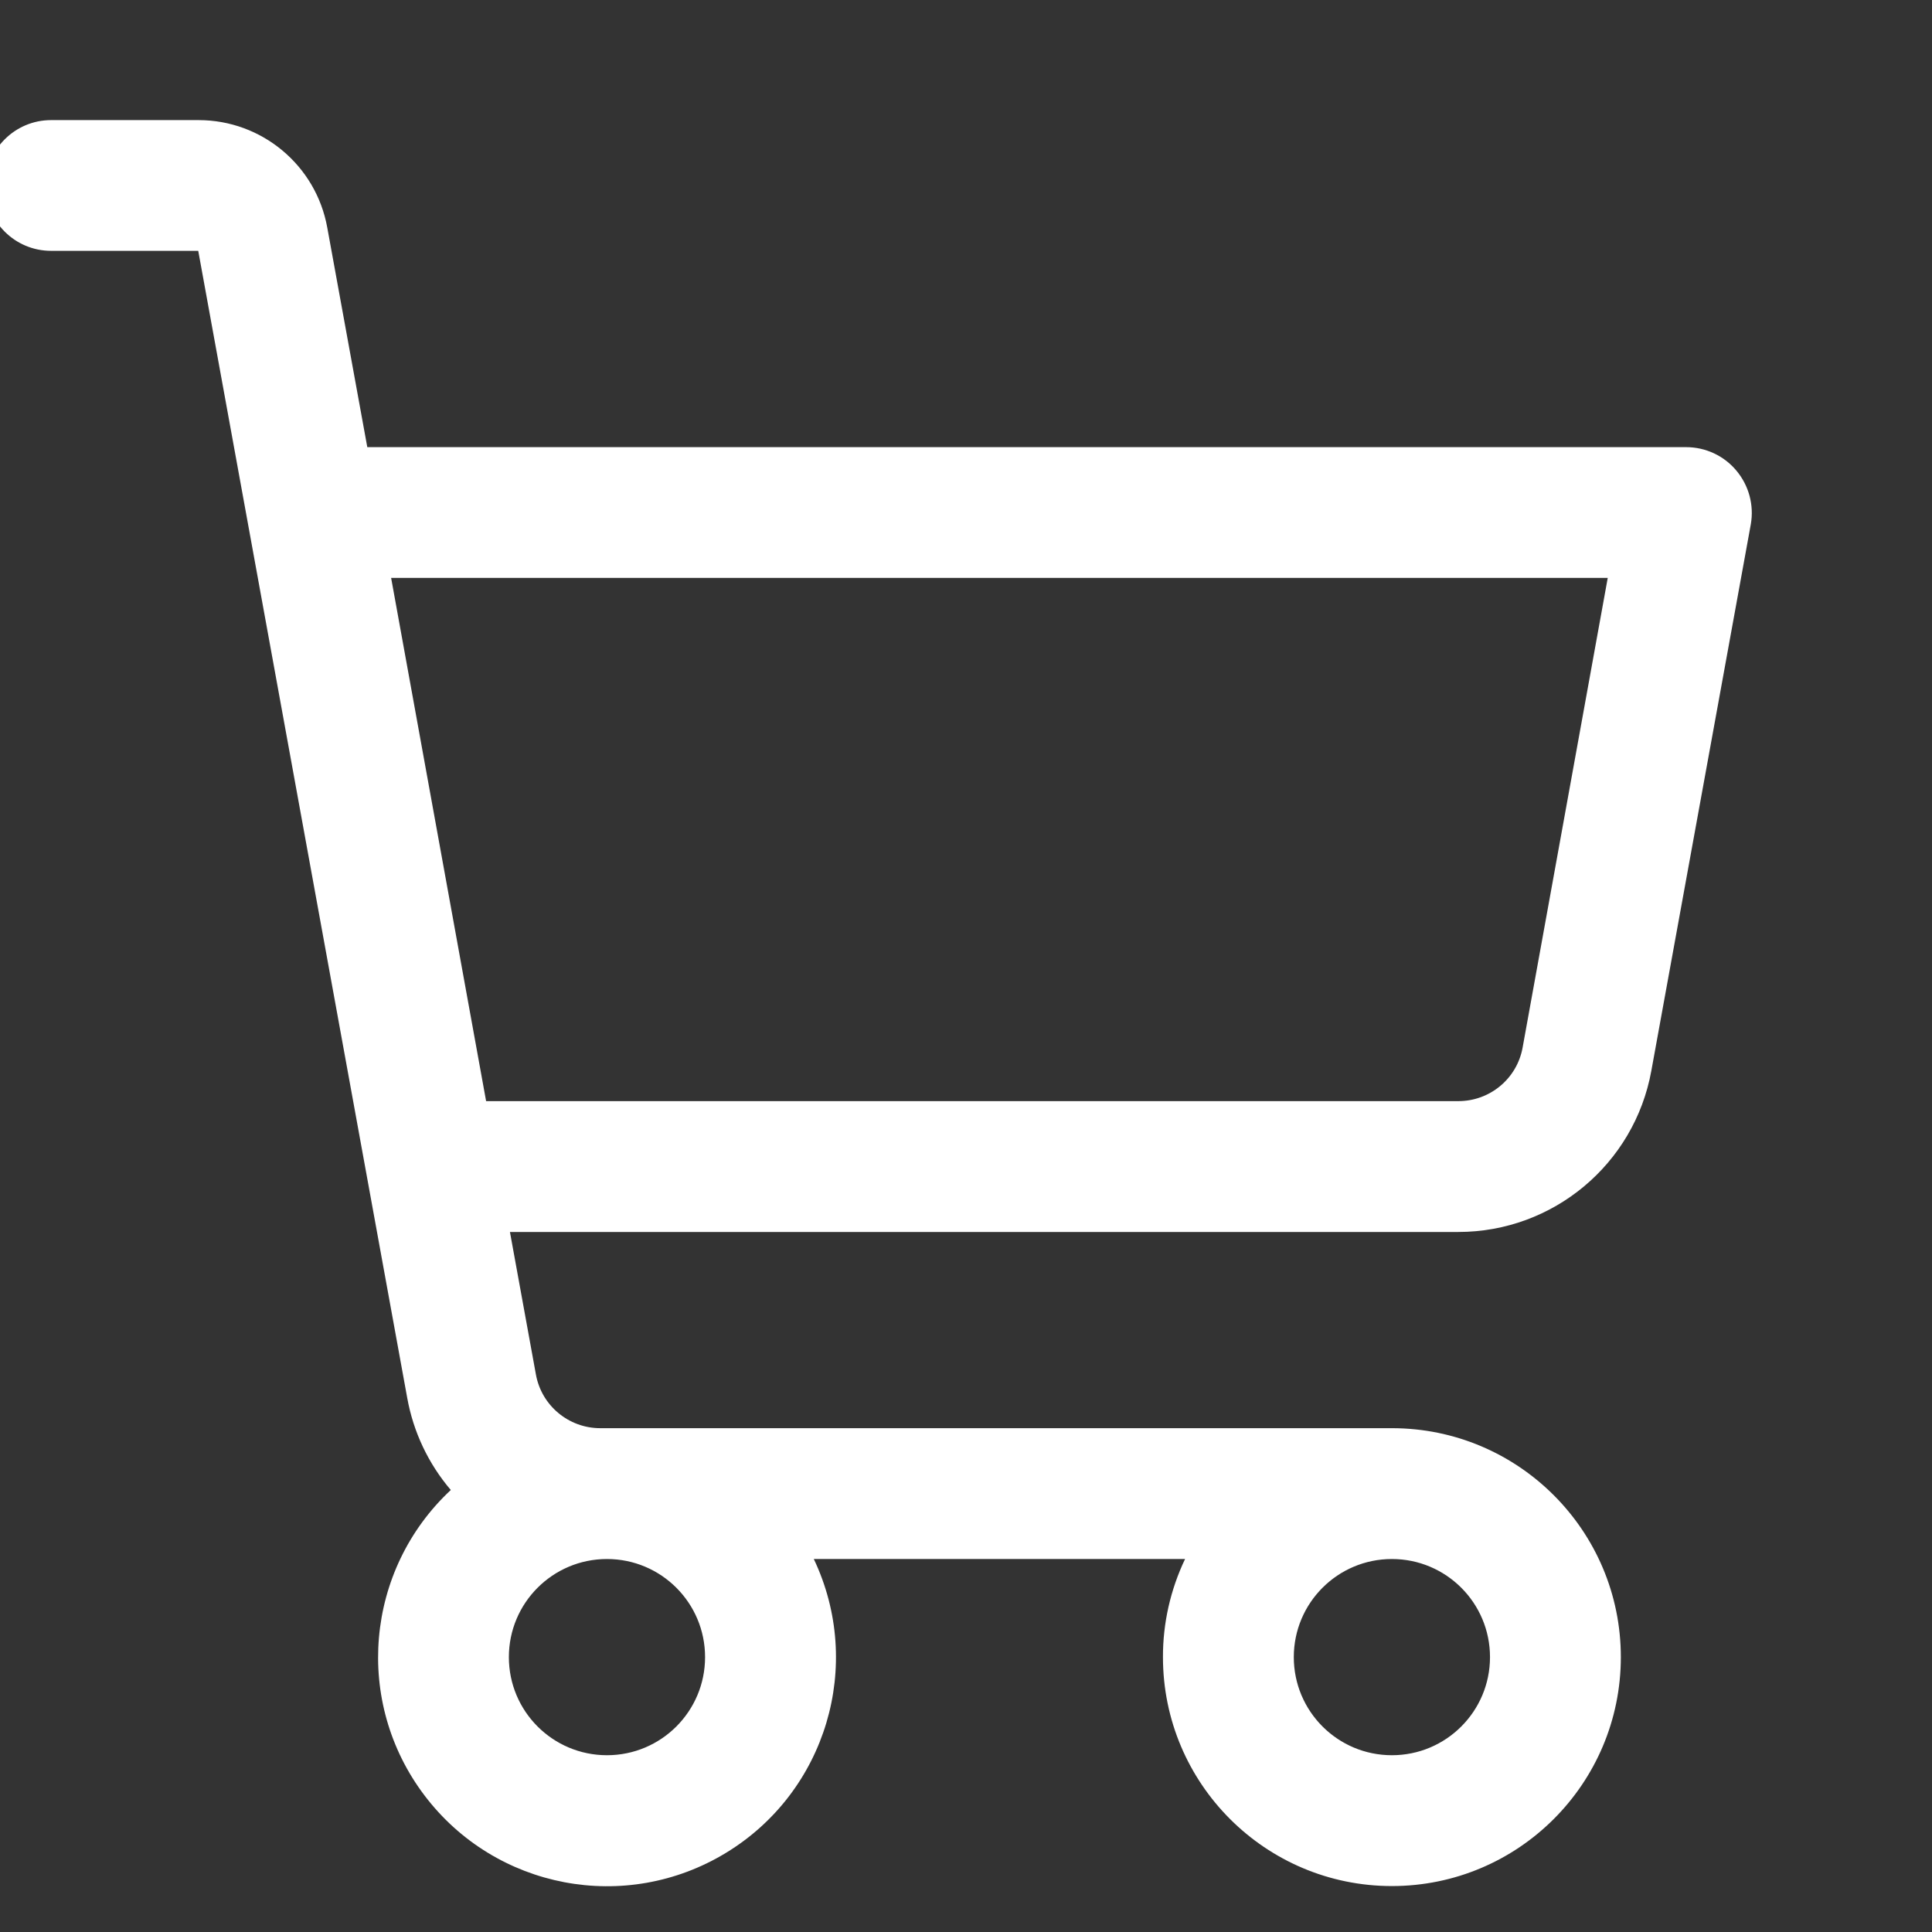 <svg xmlns="http://www.w3.org/2000/svg" width="18" height="18" viewBox="0 0 18 18" fill="none"><rect x="0" y="0" width="18" height="18" fill="#333333" stroke="none"/><g clip-path="url(#clip0_9945_586)"><path fill-rule="evenodd" clip-rule="evenodd" d="M16.177 4.384C16.062 4.246 15.89 4.166 15.71 4.166H3.422L3.049 2.12C2.944 1.54 2.439 1.119 1.85 1.119H0.476C0.139 1.119 -0.134 1.392 -0.134 1.728C-0.134 2.065 0.139 2.337 0.476 2.337H1.847L3.794 13.024C3.851 13.341 3.991 13.637 4.2 13.882C3.401 14.628 3.295 15.858 3.956 16.729C4.617 17.601 5.829 17.831 6.763 17.263C7.698 16.695 8.051 15.512 7.582 14.525H11.041C10.905 14.81 10.834 15.123 10.835 15.439C10.835 16.617 11.79 17.572 12.968 17.572C14.146 17.572 15.101 16.617 15.101 15.439C15.101 14.261 14.146 13.306 12.968 13.306H5.592C5.298 13.306 5.045 13.095 4.993 12.806L4.751 11.478H13.587C14.47 11.478 15.227 10.846 15.385 9.977L16.312 4.884C16.343 4.706 16.294 4.523 16.177 4.384ZM6.569 15.439C6.569 15.944 6.16 16.353 5.655 16.353C5.15 16.353 4.741 15.944 4.741 15.439C4.741 14.934 5.15 14.525 5.655 14.525C6.16 14.525 6.569 14.934 6.569 15.439ZM13.882 15.439C13.882 15.944 13.473 16.353 12.968 16.353C12.463 16.353 12.054 15.944 12.054 15.439C12.054 14.934 12.463 14.525 12.968 14.525C13.473 14.525 13.882 14.934 13.882 15.439ZM14.186 9.759C14.134 10.05 13.88 10.26 13.585 10.259H4.529L3.644 5.384H14.979L14.186 9.759Z" fill="white"></path></g><defs><clipPath id="clip0_9945_586"><rect width="17.829" height="17.829" fill="white" transform="translate(0 0.086)"></rect></clipPath></defs></svg>